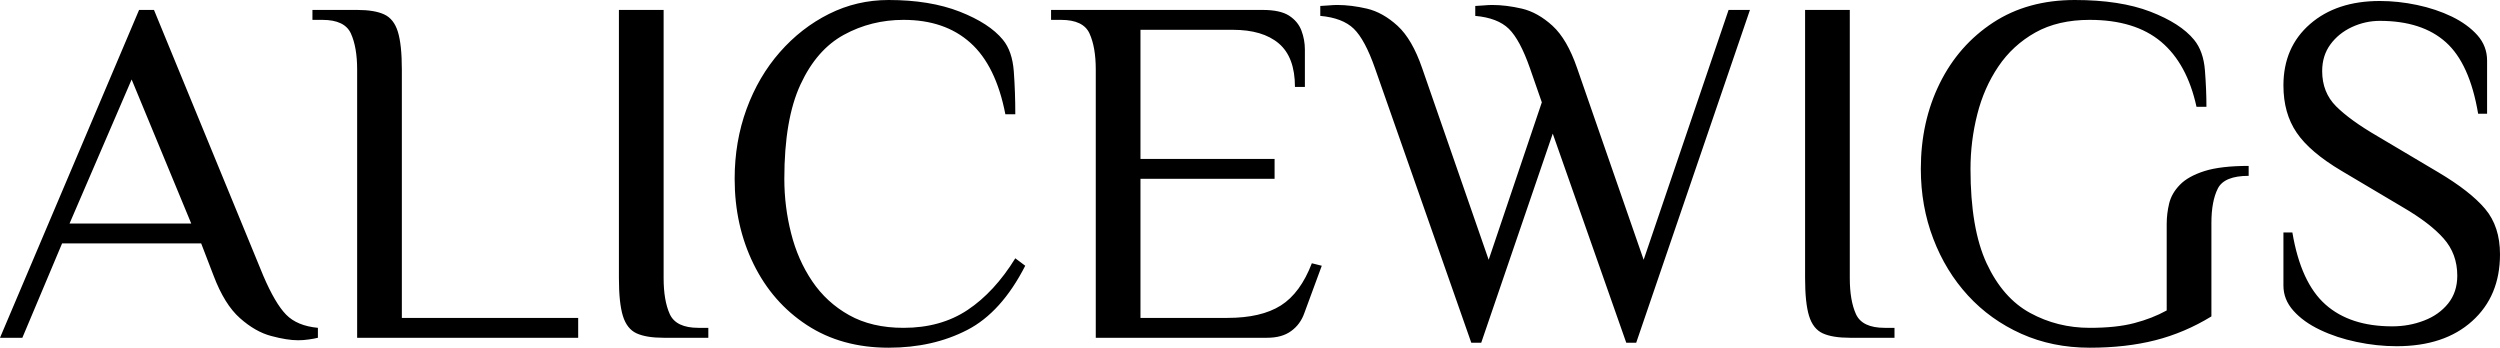 <svg xmlns="http://www.w3.org/2000/svg" viewBox="0 16.95 251.65 35" data-asc="1.019" width="251.65" height="35"><defs/><g fill="#000000"><g transform="translate(0, 0)"><path d="M30 51.20Q28.90 51.20 27.30 50.77Q25.70 50.35 24.15 48.97Q22.60 47.60 21.50 44.70L20.25 41.45L6.25 41.45L2.25 50.95L0 50.95L14.00 17.95L15.50 17.95L26.50 44.70Q27.70 47.50 28.80 48.62Q29.90 49.75 32 49.95L32 50.95Q31.60 51.05 31.08 51.12Q30.55 51.20 30 51.20M7 39.45L19.25 39.45L13.25 24.95L7 39.45ZM35.95 50.95L35.95 23.95Q35.95 21.70 35.32 20.32Q34.70 18.95 32.45 18.95L31.45 18.95L31.45 17.95L35.95 17.95Q37.70 17.95 38.67 18.40Q39.65 18.85 40.05 20.15Q40.45 21.45 40.45 23.95L40.45 48.95L58.20 48.95L58.20 50.95L35.95 50.95ZM66.80 50.95Q65.05 50.95 64.07 50.50Q63.10 50.05 62.70 48.75Q62.30 47.45 62.30 44.95L62.30 17.95L66.80 17.95L66.80 44.95Q66.80 47.20 67.42 48.57Q68.05 49.95 70.30 49.95L71.30 49.95L71.30 50.95L66.80 50.95ZM89.45 51.95Q84.70 51.95 81.22 49.67Q77.75 47.40 75.85 43.52Q73.95 39.65 73.95 34.95Q73.95 31.20 75.15 27.92Q76.35 24.65 78.50 22.20Q80.65 19.75 83.45 18.35Q86.25 16.95 89.45 16.95Q93.60 16.95 96.60 18.12Q99.60 19.30 100.95 20.95Q101.90 22.10 102.05 24.15Q102.20 26.20 102.20 28.45L101.20 28.45Q100.25 23.55 97.67 21.25Q95.10 18.95 90.95 18.95Q87.70 18.95 84.95 20.45Q82.20 21.95 80.58 25.45Q78.95 28.95 78.95 34.95Q78.95 37.75 79.63 40.42Q80.30 43.10 81.75 45.25Q83.20 47.40 85.47 48.67Q87.75 49.95 90.95 49.95Q94.70 49.95 97.40 48.15Q100.10 46.35 102.20 42.95L103.20 43.70Q100.80 48.40 97.35 50.17Q93.90 51.95 89.45 51.95ZM110.30 50.95L110.30 23.95Q110.30 21.70 109.67 20.32Q109.05 18.95 106.80 18.95L105.80 18.95L105.80 17.95L127.10 17.95Q128.85 17.95 129.75 18.52Q130.65 19.10 131 20.02Q131.35 20.95 131.35 21.95L131.35 25.70L130.35 25.70Q130.35 22.70 128.72 21.32Q127.10 19.95 124.10 19.95L114.80 19.95L114.80 32.95L128.30 32.95L128.30 34.95L114.80 34.95L114.80 48.95L123.55 48.95Q126.95 48.95 128.93 47.70Q130.90 46.45 132.05 43.45L133.05 43.70L131.30 48.45Q130.90 49.60 129.97 50.27Q129.05 50.95 127.55 50.95L110.30 50.95ZM148.10 51.45L138.40 23.80Q137.40 20.95 136.28 19.85Q135.15 18.75 132.90 18.55L132.90 17.55Q133.10 17.55 133.68 17.50Q134.25 17.45 134.60 17.45Q136 17.45 137.60 17.82Q139.20 18.20 140.68 19.55Q142.15 20.90 143.15 23.80L149.85 43.10L155.20 27.25L154 23.80Q153 20.95 151.88 19.85Q150.75 18.75 148.50 18.55L148.50 17.55Q148.70 17.55 149.28 17.50Q149.85 17.45 150.20 17.45Q151.60 17.45 153.20 17.82Q154.80 18.20 156.28 19.55Q157.75 20.90 158.75 23.80L165.45 43.10L174 17.95L176.15 17.95L164.70 51.45L163.70 51.45L156.30 30.40L149.10 51.45L148.10 51.45ZM186.20 50.95Q184.45 50.95 183.47 50.50Q182.50 50.05 182.10 48.75Q181.70 47.45 181.70 44.95L181.70 17.95L186.20 17.95L186.20 44.95Q186.20 47.20 186.82 48.57Q187.45 49.95 189.70 49.95L190.70 49.95L190.70 50.95L186.20 50.95ZM210.35 51.95Q206.60 51.95 203.47 50.55Q200.35 49.15 198.10 46.70Q195.85 44.25 194.60 40.97Q193.35 37.70 193.35 33.95Q193.35 29.20 195.25 25.35Q197.15 21.50 200.63 19.22Q204.10 16.95 208.85 16.95Q213.40 16.95 216.45 18.12Q219.50 19.30 220.85 20.95Q221.80 22.10 221.95 24.05Q222.10 26.00 222.10 27.70L221.10 27.70Q220.15 23.35 217.53 21.15Q214.90 18.95 210.35 18.95Q207.15 18.95 204.88 20.22Q202.60 21.50 201.15 23.65Q199.70 25.80 199.03 28.47Q198.35 31.15 198.35 33.95Q198.35 39.95 199.97 43.45Q201.60 46.95 204.35 48.45Q207.10 49.95 210.35 49.95Q213.05 49.95 214.85 49.47Q216.65 49.00 218.10 48.20L218.10 39.50Q218.10 38.45 218.35 37.42Q218.60 36.40 219.43 35.55Q220.25 34.70 221.90 34.17Q223.55 33.65 226.35 33.65L226.35 34.65Q223.90 34.65 223.25 35.92Q222.60 37.20 222.60 39.40L222.60 48.80Q219.90 50.45 216.95 51.20Q214 51.95 210.35 51.95ZM241.25 51.80Q239.25 51.80 237.22 51.37Q235.20 50.95 233.53 50.15Q231.85 49.35 230.85 48.22Q229.85 47.10 229.85 45.70L229.85 40.35L230.75 40.35Q231.60 45.40 234.08 47.60Q236.55 49.80 240.80 49.80Q242.50 49.80 244 49.22Q245.50 48.65 246.43 47.50Q247.35 46.35 247.35 44.70Q247.35 42.50 245.97 40.95Q244.60 39.40 241.85 37.80L235.70 34.15Q232.50 32.25 231.18 30.30Q229.85 28.35 229.85 25.55Q229.85 21.70 232.53 19.37Q235.20 17.05 239.55 17.05Q241.40 17.05 243.30 17.45Q245.20 17.85 246.80 18.62Q248.40 19.40 249.38 20.50Q250.35 21.60 250.35 23.05L250.35 28.40L249.45 28.40Q248.60 23.35 246.20 21.20Q243.80 19.05 239.55 19.05Q238.10 19.05 236.75 19.67Q235.40 20.30 234.58 21.42Q233.75 22.55 233.75 24.10Q233.75 26.25 235.15 27.65Q236.55 29.05 239.30 30.65L245.45 34.30Q248.65 36.20 250.15 37.97Q251.65 39.75 251.65 42.55Q251.65 46.75 248.85 49.27Q246.05 51.80 241.25 51.80Z"/></g></g></svg>